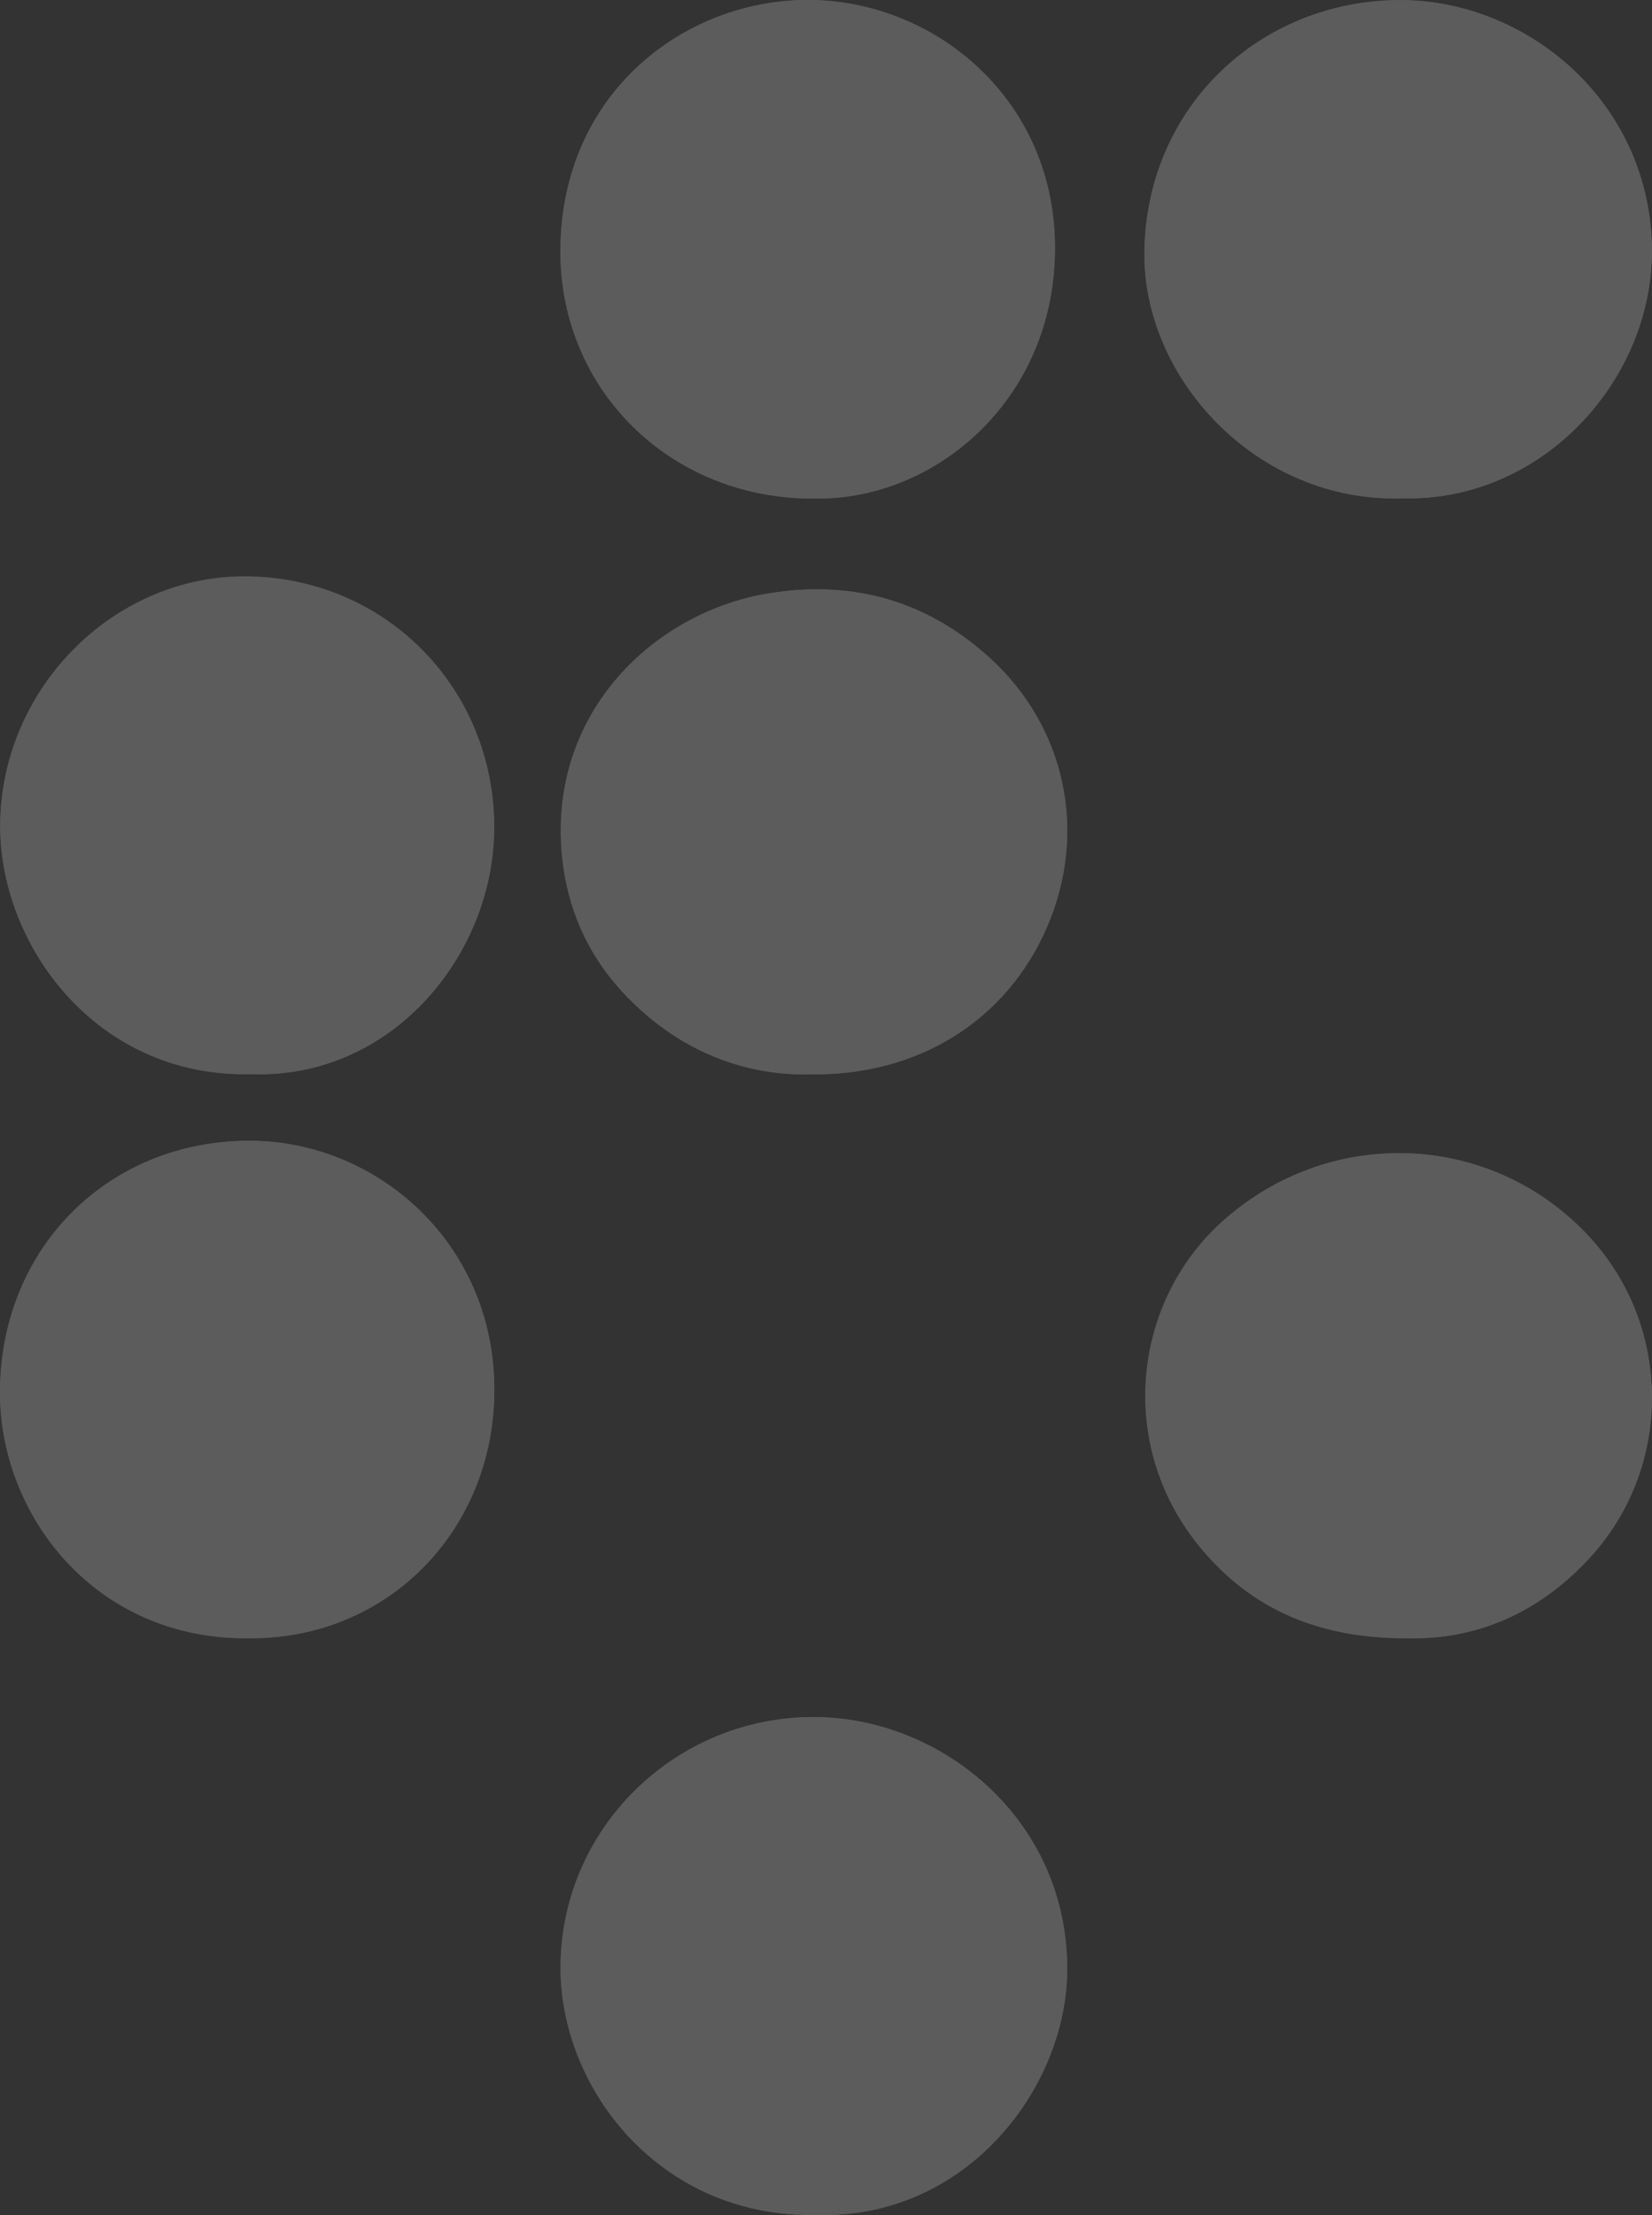 <svg width="50" height="67" viewBox="0 0 50 67" fill="none" xmlns="http://www.w3.org/2000/svg">
<rect x="0" y="0" width="50" height="67" fill="#333333" stroke="none"/>
<g opacity="0.2">
<g clip-path="url(#clip0_84_829)">
<path d="M42.462 15.074C46.728 15.174 50.096 11.412 49.992 7.412C49.881 3.023 46.164 -0.019 42.336 0.003C38.173 0.029 34.712 3.187 34.638 7.591C34.575 11.431 38.036 15.219 42.462 15.074ZM24.681 66.996C29.21 67.16 32.275 63.193 32.301 59.61C32.334 55.069 28.524 51.955 24.655 51.941C20.429 51.926 16.968 55.322 16.968 59.524C16.968 63.212 20.003 67.082 24.684 67L24.681 66.996ZM24.607 15.081C28.079 15.159 31.499 12.434 31.889 8.307C32.353 3.381 28.554 0.059 24.558 -0C20.893 -0.056 17.109 2.632 16.965 7.352C16.831 11.681 20.222 15.085 24.61 15.077L24.607 15.081ZM24.466 32.497C27.808 32.568 30.483 30.845 31.692 28.038C32.935 25.159 32.249 21.968 29.934 19.88C28.042 18.172 25.827 17.549 23.327 17.941C19.84 18.485 16.586 21.535 17.013 25.894C17.165 27.452 17.766 28.846 18.842 30.006C20.441 31.736 22.436 32.53 24.469 32.5L24.466 32.497ZM7.545 49.554C11.686 49.58 14.876 46.367 14.961 42.206C15.054 37.672 11.437 34.484 7.505 34.506C3.283 34.529 0.041 37.731 -0 42.049C-0.037 45.822 2.882 49.614 7.545 49.554ZM42.61 49.554C44.699 49.599 46.557 48.786 48.067 47.172C50.627 44.439 50.638 40.166 48.104 37.414C45.203 34.268 40.373 34.018 37.097 36.855C34.274 39.301 33.777 43.678 36.289 46.762C37.895 48.73 39.998 49.566 42.606 49.554H42.61ZM7.612 32.493C11.852 32.642 14.913 28.906 14.954 25.114C14.998 20.912 11.76 17.531 7.553 17.441C3.513 17.348 0.067 20.76 0.007 24.891C-0.045 28.53 2.882 32.608 7.612 32.489V32.493Z" fill="white"/>
<path d="M42.462 15.074C38.036 15.22 34.571 11.431 34.638 7.591C34.712 3.192 38.173 0.03 42.336 0.004C46.164 -0.019 49.881 3.02 49.996 7.412C50.1 11.413 46.732 15.175 42.465 15.074H42.462Z" fill="white"/>
<path d="M24.681 66.996C19.999 67.082 16.965 63.208 16.965 59.521C16.965 55.322 20.426 51.922 24.651 51.937C28.521 51.952 32.331 55.062 32.297 59.606C32.271 63.193 29.207 67.156 24.677 66.993L24.681 66.996Z" fill="white"/>
<path d="M24.61 15.082C20.222 15.089 16.831 11.685 16.965 7.356C17.109 2.632 20.893 -0.052 24.558 1.48872e-05C28.554 0.06 32.356 3.382 31.893 8.303C31.503 12.431 28.083 15.156 24.61 15.078V15.082Z" fill="white"/>
<path d="M24.466 32.497C22.433 32.527 20.441 31.733 18.838 30.003C17.766 28.843 17.165 27.452 17.009 25.89C16.582 21.532 19.832 18.482 23.323 17.938C25.82 17.546 28.038 18.172 29.93 19.876C32.245 21.964 32.931 25.156 31.689 28.034C30.479 30.842 27.805 32.564 24.462 32.493L24.466 32.497Z" fill="white"/>
<path d="M7.546 49.555C2.883 49.614 -0.033 45.822 3.95586e-05 42.049C0.041 37.728 3.283 34.529 7.501 34.507C11.434 34.484 15.05 37.668 14.958 42.206C14.872 46.371 11.682 49.584 7.542 49.555H7.546Z" fill="white"/>
<path d="M42.61 49.555C39.998 49.566 37.895 48.734 36.292 46.762C33.781 43.675 34.278 39.301 37.101 36.856C40.373 34.018 45.207 34.272 48.108 37.415C50.642 40.166 50.631 44.439 48.071 47.172C46.561 48.787 44.702 49.599 42.614 49.555H42.61Z" fill="white"/>
<path d="M7.612 32.493C2.882 32.613 -0.048 28.53 0.007 24.891C0.067 20.76 3.513 17.348 7.557 17.434C11.764 17.524 15.002 20.905 14.958 25.107C14.917 28.899 11.856 32.635 7.616 32.486L7.612 32.493Z" fill="white"/>
</g>
</g>
<defs>
<clipPath id="clip0_84_829">
<path d="M0 4C0 1.791 1.791 0 4 0H46C48.209 0 50 1.791 50 4V67H0V4Z" fill="white"/>
</clipPath>
</defs>
</svg>
